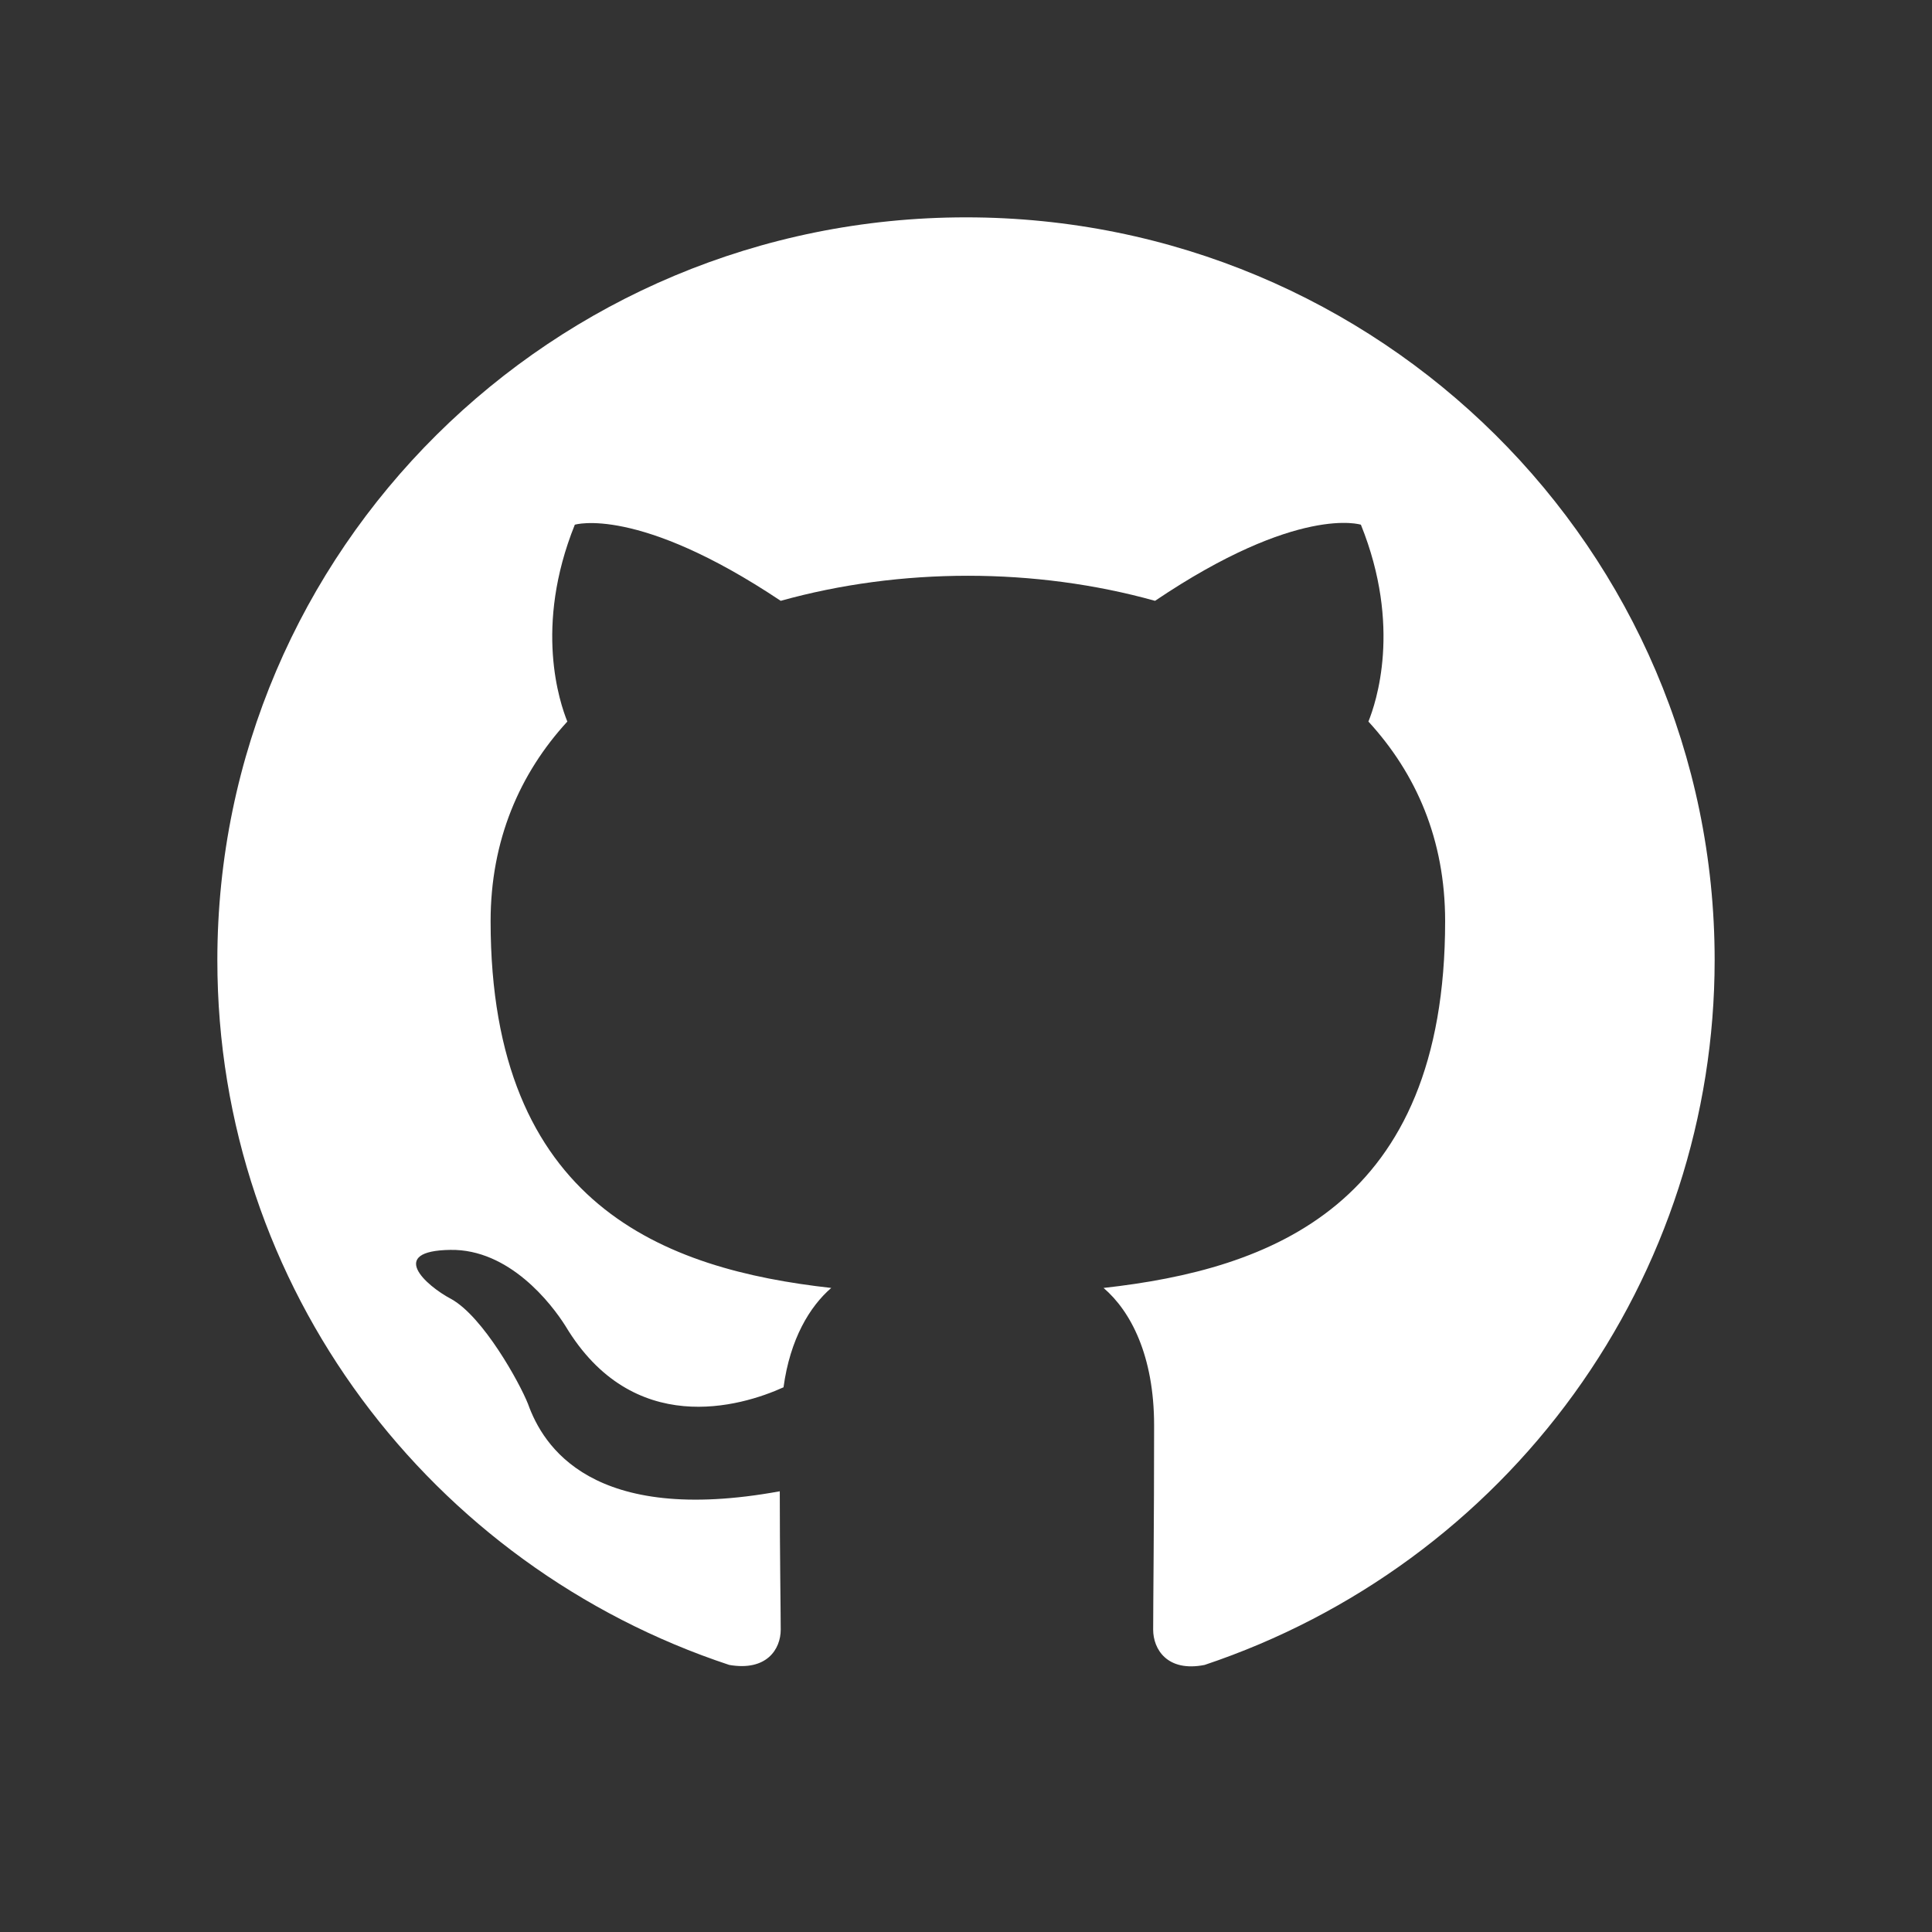 <svg width="80" height="80" viewBox="0 0 80 80" fill="none" xmlns="http://www.w3.org/2000/svg">
<rect x="0" y="0" width="80" height="80" fill="#333333" stroke="none"/>
<path d="M40 9C22.872 9 9 22.765 9 39.759C9 53.37 17.874 64.866 30.196 68.941C31.746 69.21 32.328 68.288 32.328 67.48C32.328 66.75 32.289 64.327 32.289 61.751C24.5 63.174 22.485 59.867 21.865 58.137C21.516 57.253 20.005 54.523 18.688 53.792C17.602 53.216 16.052 51.793 18.649 51.755C21.09 51.716 22.834 53.985 23.415 54.907C26.205 59.56 30.661 58.253 32.444 57.445C32.715 55.446 33.529 54.1 34.42 53.331C27.523 52.562 20.315 49.909 20.315 38.144C20.315 34.799 21.516 32.031 23.492 29.878C23.183 29.109 22.098 25.956 23.802 21.727C23.802 21.727 26.399 20.919 32.328 24.879C34.807 24.187 37.443 23.841 40.078 23.841C42.712 23.841 45.347 24.187 47.828 24.879C53.756 20.881 56.352 21.727 56.352 21.727C58.057 25.956 56.972 29.109 56.663 29.878C58.639 32.031 59.84 34.761 59.84 38.144C59.84 49.948 52.594 52.562 45.696 53.331C46.82 54.292 47.789 56.138 47.789 59.022C47.789 63.136 47.75 66.442 47.75 67.48C47.75 68.288 48.331 69.249 49.881 68.941C56.035 66.88 61.383 62.956 65.171 57.721C68.96 52.486 70.998 46.204 71 39.759C71 22.765 57.127 9 40 9Z" fill="white"/>
</svg>
